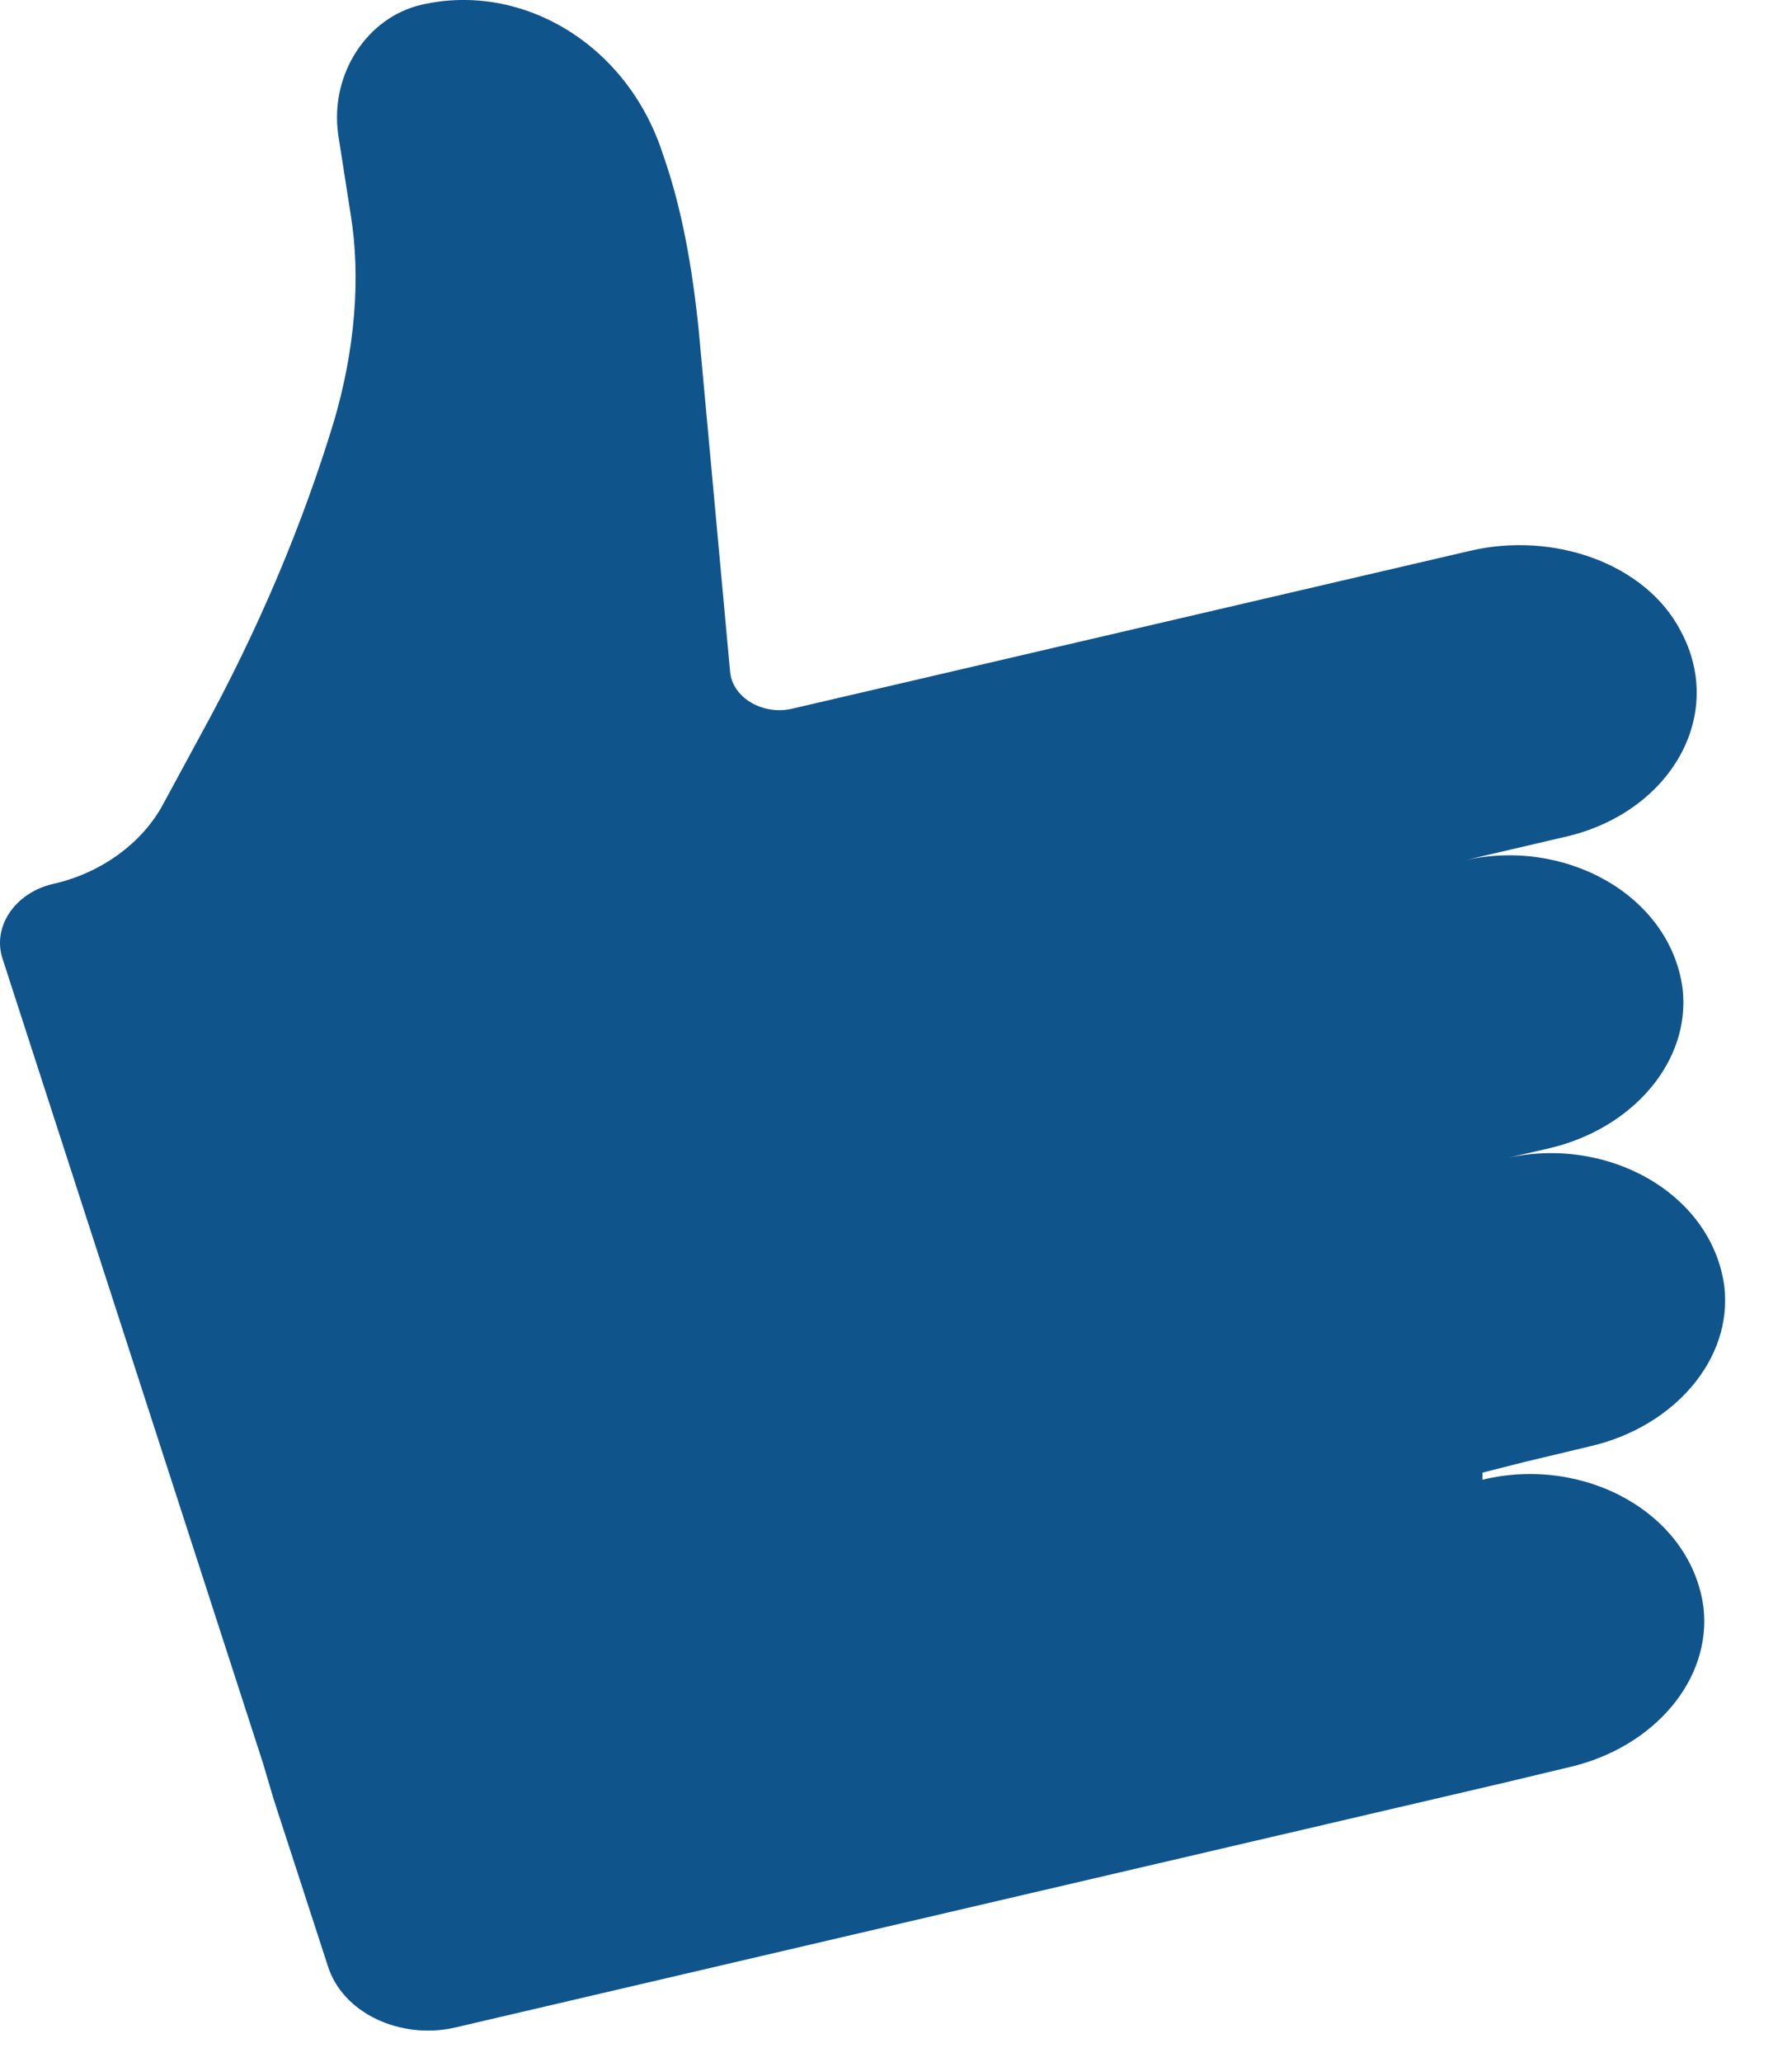 <?xml version="1.0" encoding="utf-8"?>
<svg xmlns="http://www.w3.org/2000/svg" fill="none" height="100%" overflow="visible" preserveAspectRatio="none" style="display: block;" viewBox="0 0 20 23" width="100%">
<path d="M16.546 16.426L17.011 16.308L17.756 16.13C18.686 15.912 19.338 15.161 19.245 14.35C19.105 13.302 17.919 12.649 16.779 12.926L17.291 12.808C18.221 12.59 18.872 11.839 18.779 11.028C18.64 9.98 17.453 9.327 16.313 9.604L17.5 9.327C18.64 9.05 19.268 7.983 18.756 7.034C18.361 6.282 17.337 5.926 16.407 6.144L8.845 7.904C8.52 7.983 8.171 7.785 8.148 7.488L7.799 3.692C7.729 3 7.612 2.327 7.403 1.734C7.008 0.488 5.821 -0.204 4.704 0.053C4.099 0.192 3.681 0.824 3.774 1.497L3.913 2.387C4.03 3.098 3.96 3.909 3.727 4.7C3.378 5.847 2.89 7.014 2.238 8.2L1.82 8.971C1.587 9.406 1.122 9.743 0.586 9.861C0.168 9.96 -0.088 10.336 0.028 10.692L2.936 19.669L3.053 20.065L3.657 21.923C3.82 22.457 4.472 22.754 5.077 22.616L10.079 21.449L16.779 19.887L17.523 19.709C18.454 19.491 19.105 18.74 19.012 17.929C18.873 16.881 17.686 16.229 16.546 16.505V16.426Z" fill="#10548C" id="Vector"/>
</svg>